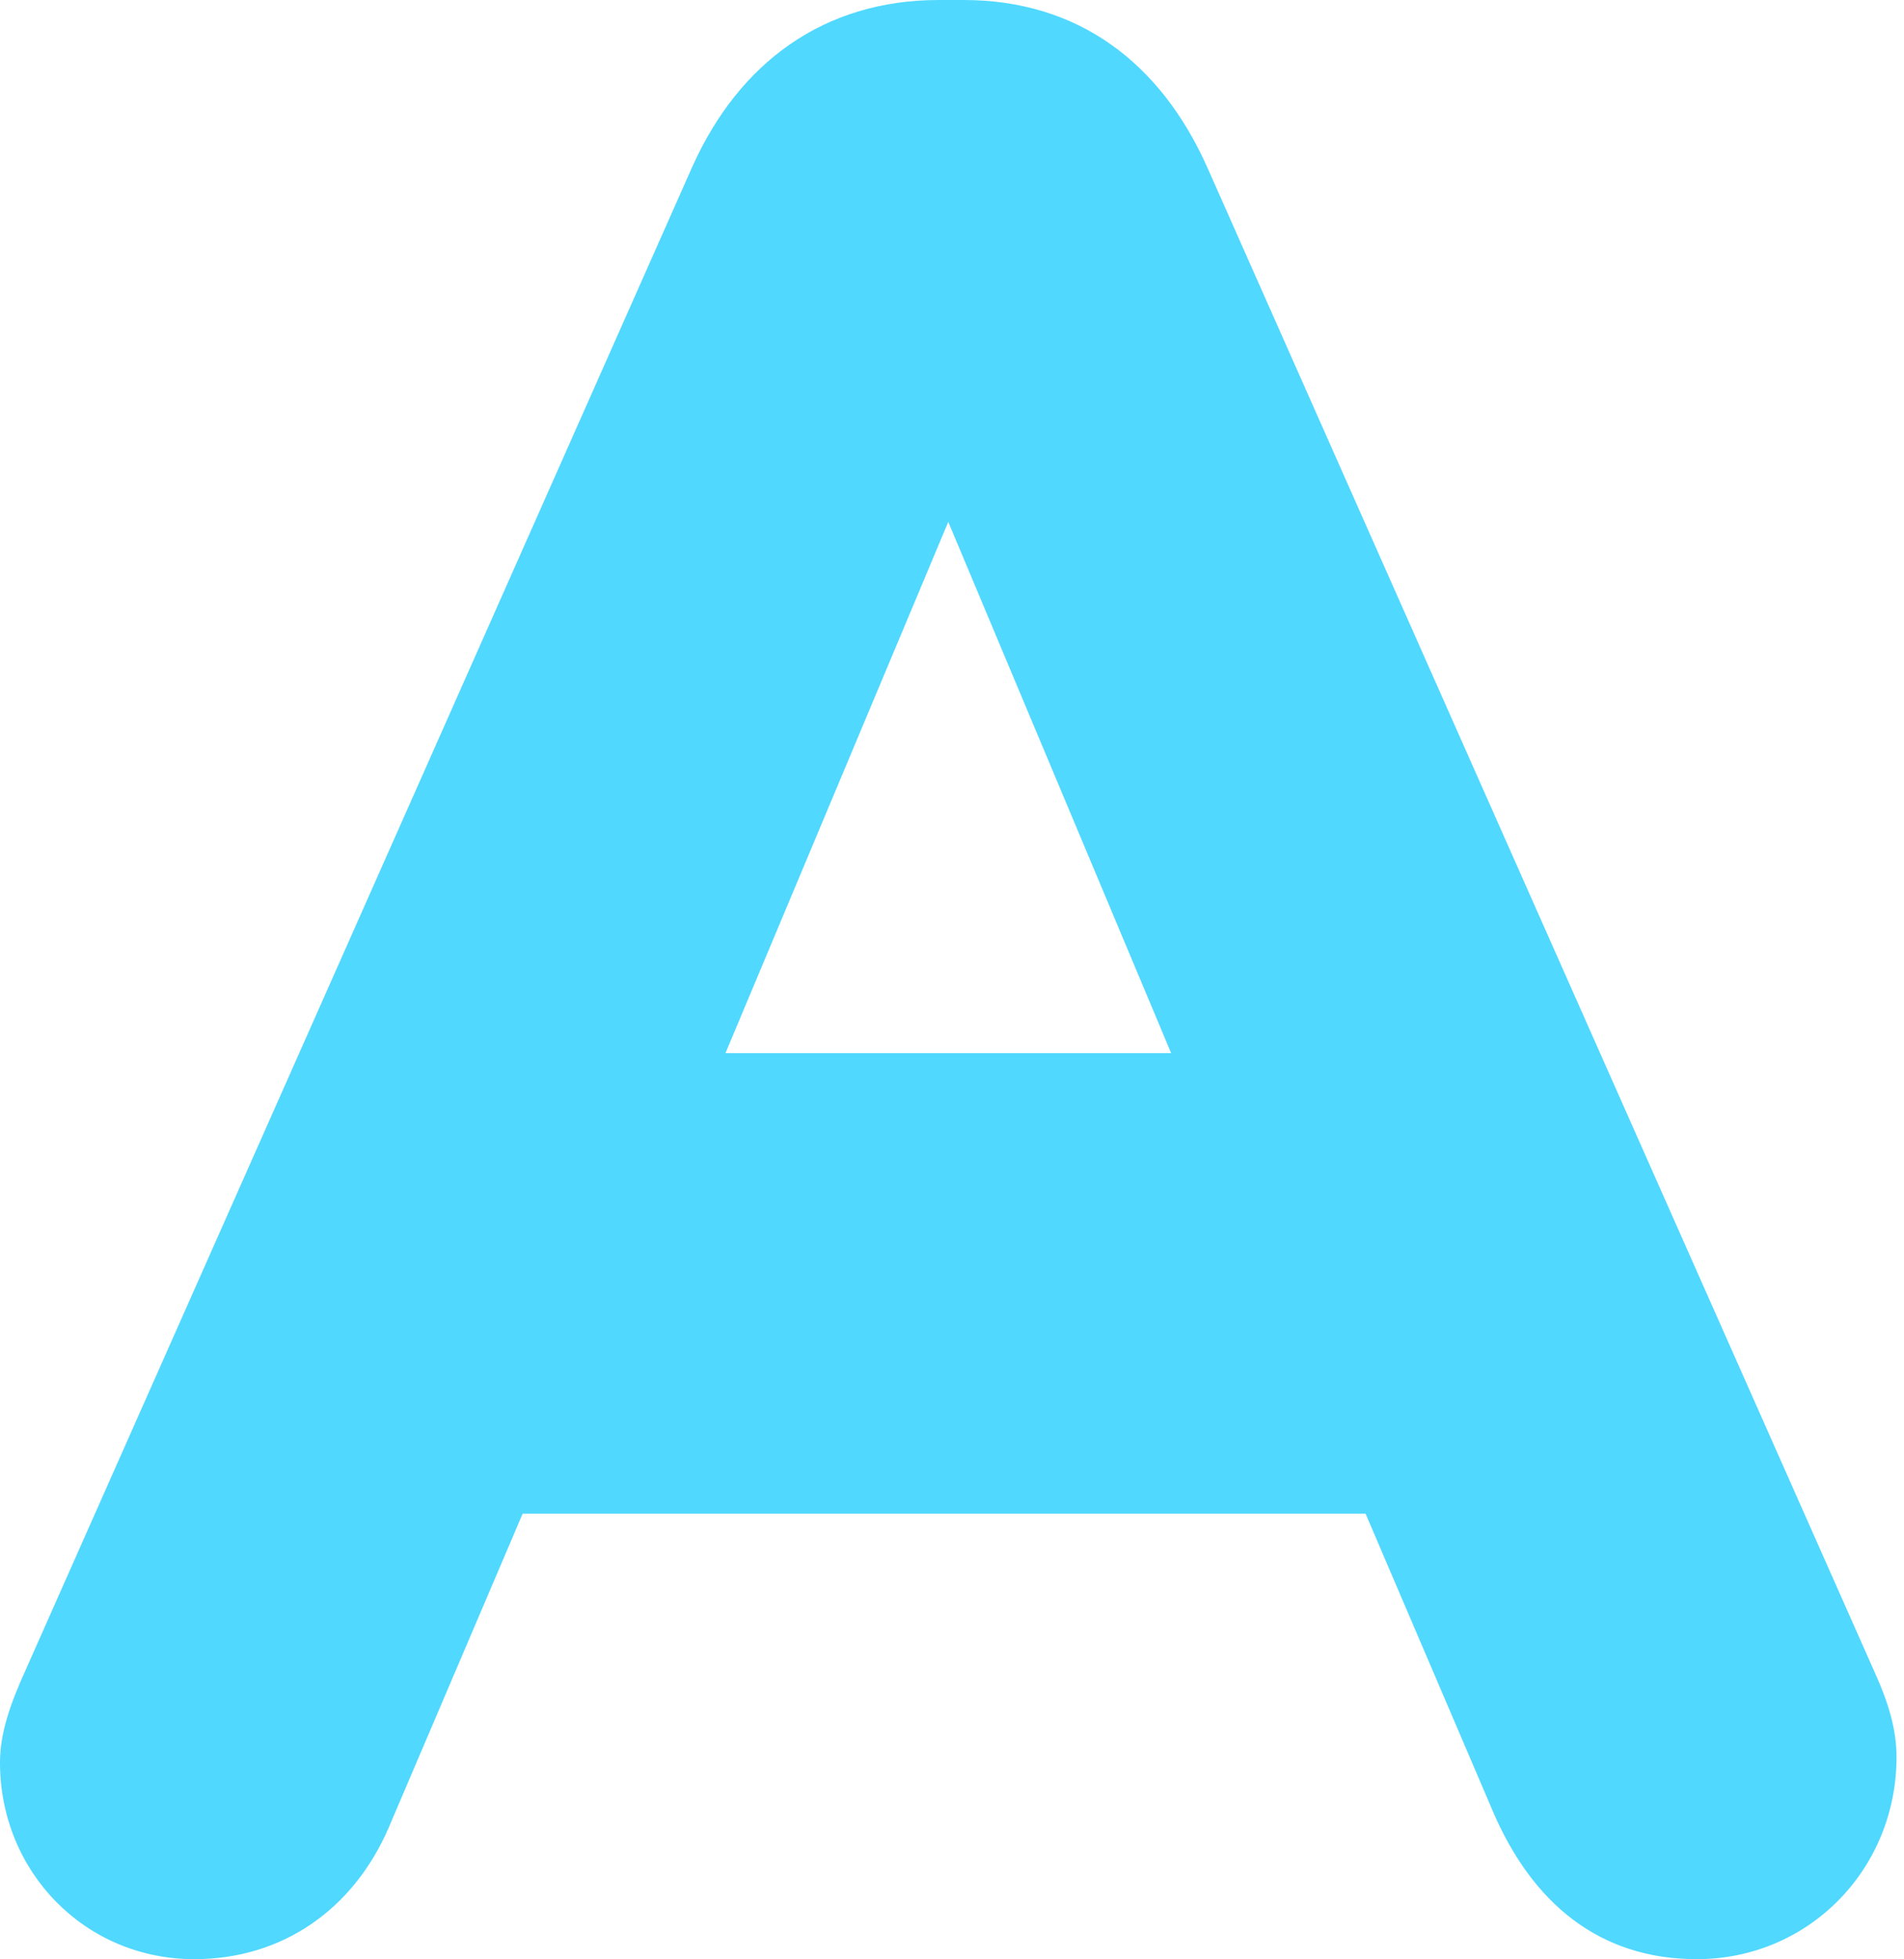 <?xml version="1.0" encoding="UTF-8"?> <svg xmlns="http://www.w3.org/2000/svg" width="245" height="252" viewBox="0 0 245 252" fill="none"><g clip-path="url(#clip0_998_8)"><path fill-rule="evenodd" clip-rule="evenodd" d="M50 235.1C45.42 245.65 36.27 251.98 25 251.98C10.92 251.98 0 240.73 0 226.68C0 222.8 1.42 218.96 3.17 215.08L89.09 21.43C95.09 8.07 106 0 120.8 0H123.97C138.75 0 149.32 8.08 155.31 21.44L241.23 215.09C242.99 218.96 244.04 222.46 244.04 225.97C244.04 240.38 232.77 251.98 218.33 251.98C205.64 251.98 197.2 244.59 192.26 233.34L175.72 194.69H67.25L50 235.1ZM150.7 135.45H93.35L122.02 67.12L150.7 135.45Z" fill="#50D8FF"></path></g><defs><clipPath id="clip0_998_8"><rect width="244.05" height="251.98" fill="white"></rect></clipPath></defs></svg> 